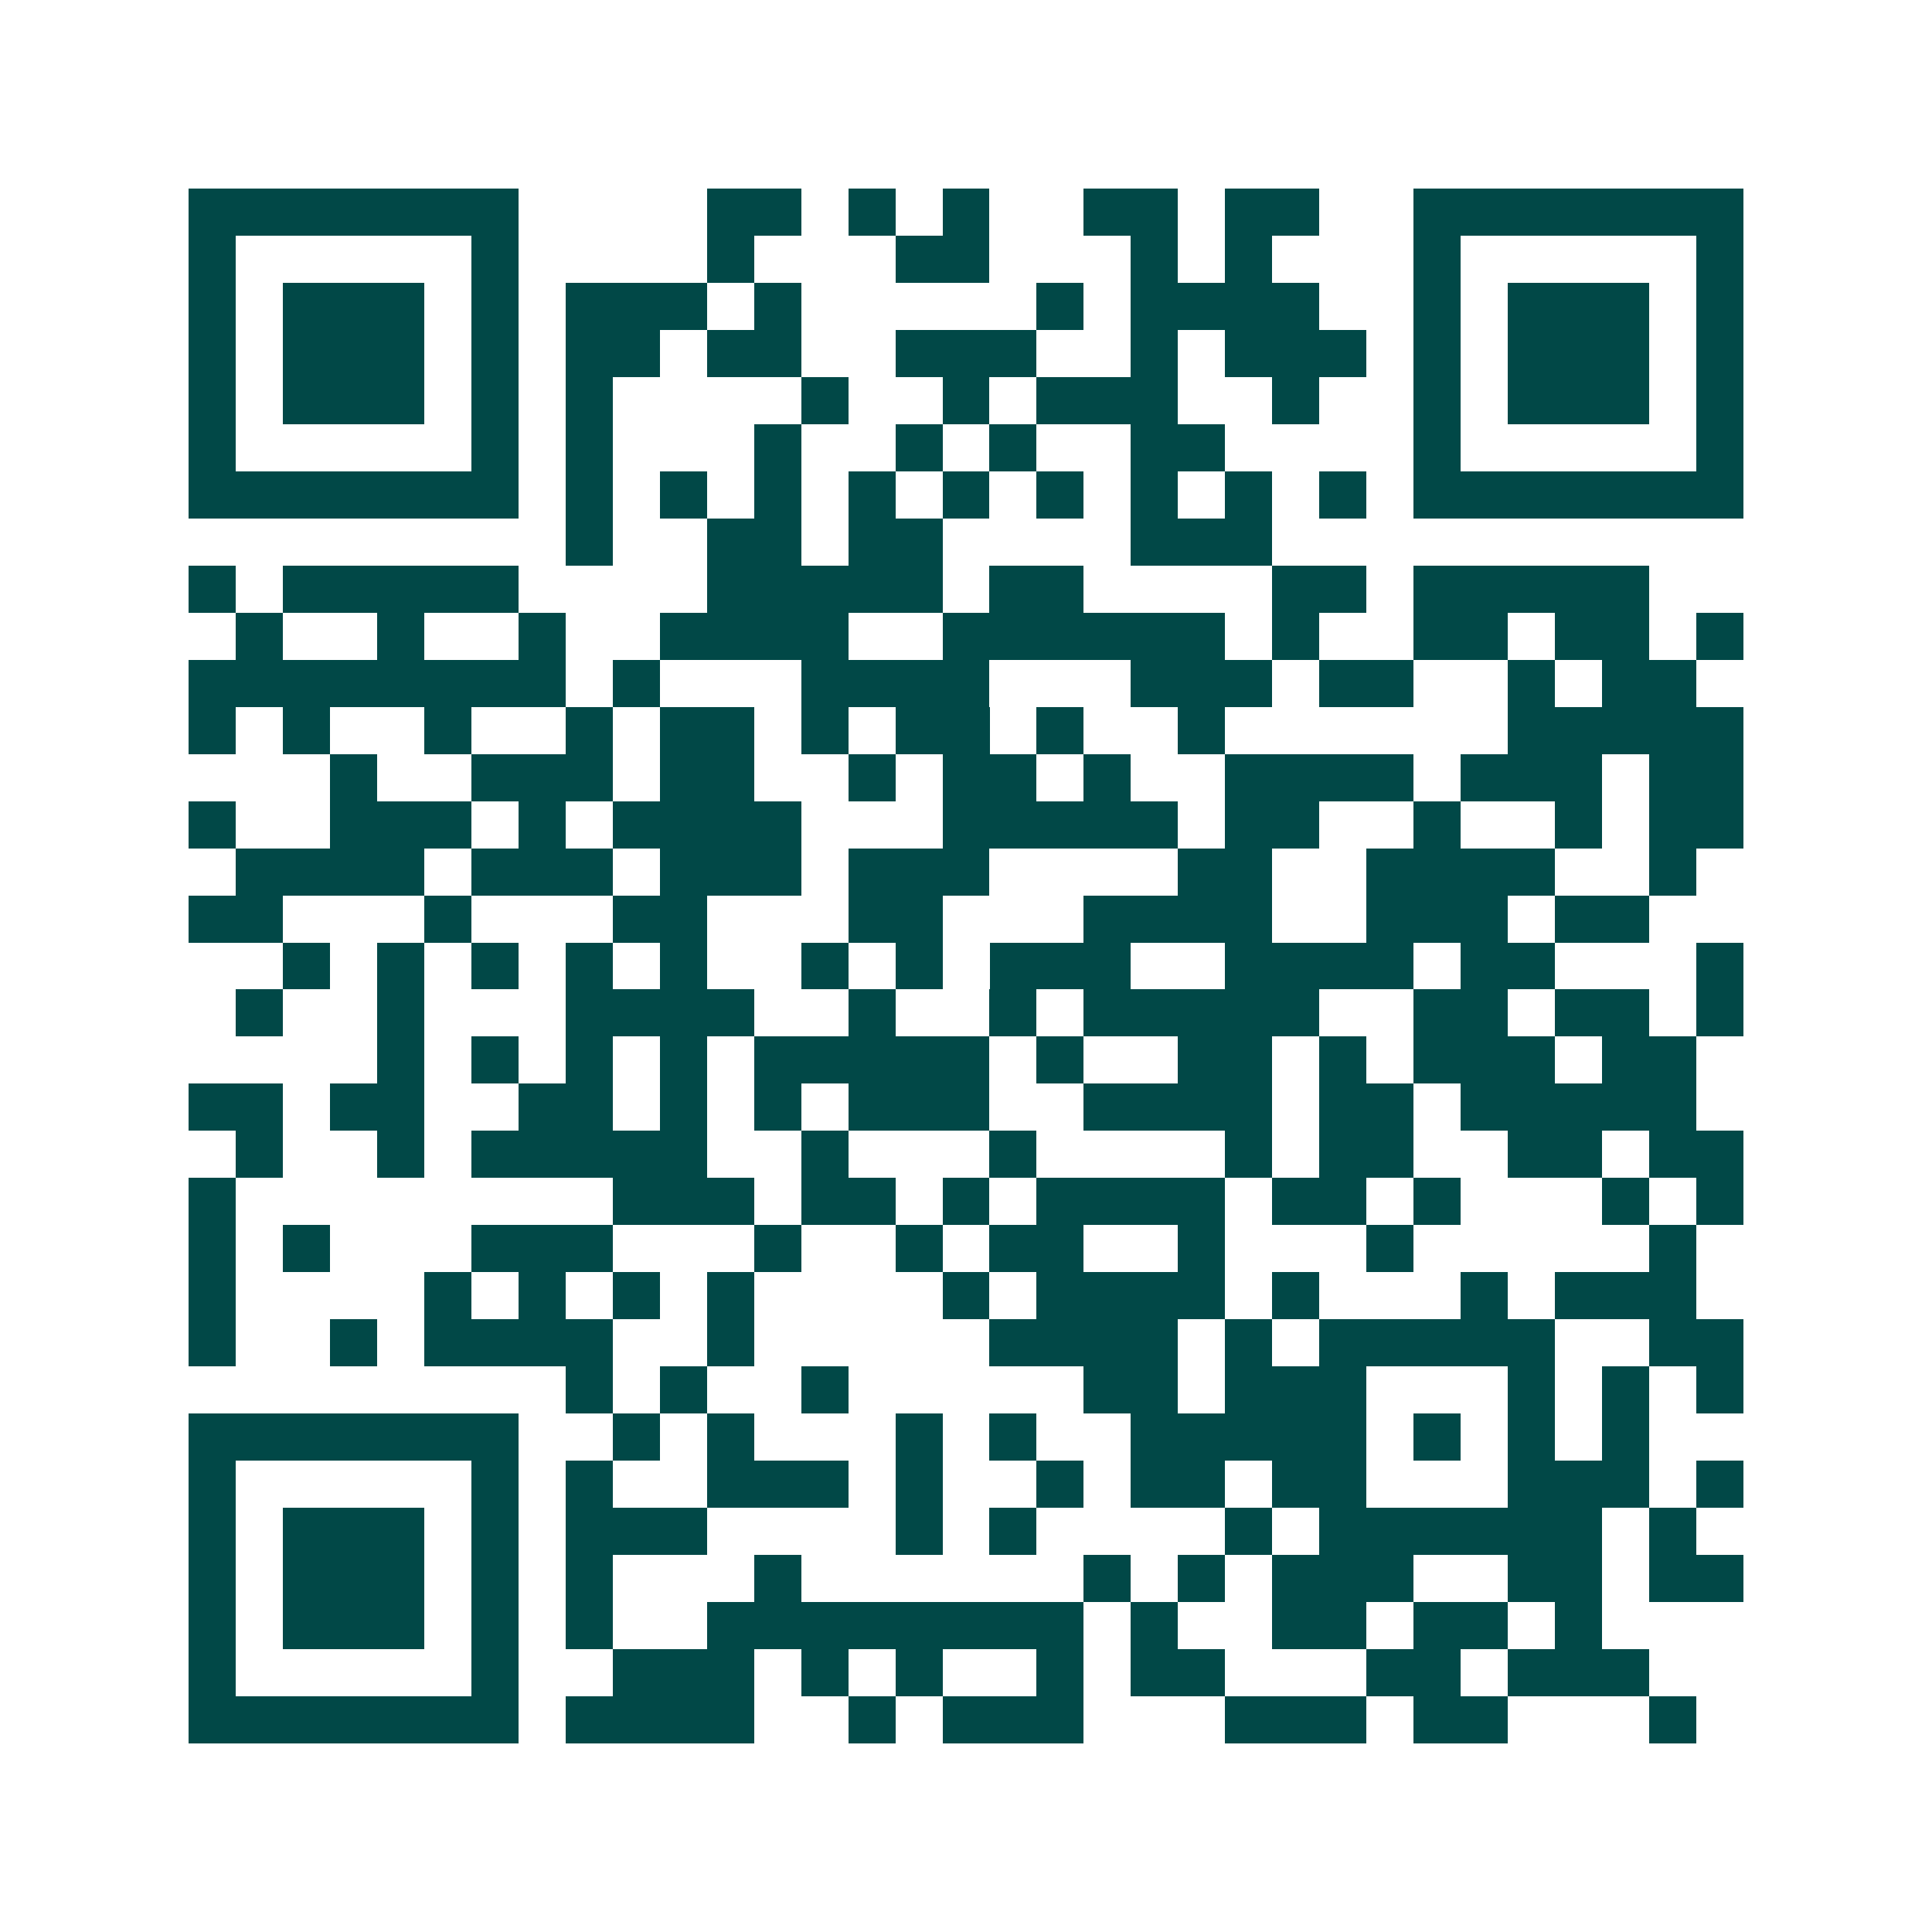 <svg xmlns="http://www.w3.org/2000/svg" width="200" height="200" viewBox="0 0 41 41" shape-rendering="crispEdges"><path fill="#ffffff" d="M0 0h41v41H0z"/><path stroke="#014847" d="M4 4.5h7m4 0h2m1 0h1m1 0h1m2 0h2m1 0h2m2 0h7M4 5.5h1m5 0h1m4 0h1m3 0h2m3 0h1m1 0h1m3 0h1m5 0h1M4 6.5h1m1 0h3m1 0h1m1 0h3m1 0h1m5 0h1m1 0h4m2 0h1m1 0h3m1 0h1M4 7.5h1m1 0h3m1 0h1m1 0h2m1 0h2m2 0h3m2 0h1m1 0h3m1 0h1m1 0h3m1 0h1M4 8.5h1m1 0h3m1 0h1m1 0h1m4 0h1m2 0h1m1 0h3m2 0h1m2 0h1m1 0h3m1 0h1M4 9.5h1m5 0h1m1 0h1m3 0h1m2 0h1m1 0h1m2 0h2m4 0h1m5 0h1M4 10.5h7m1 0h1m1 0h1m1 0h1m1 0h1m1 0h1m1 0h1m1 0h1m1 0h1m1 0h1m1 0h7M12 11.5h1m2 0h2m1 0h2m4 0h3M4 12.5h1m1 0h5m4 0h5m1 0h2m4 0h2m1 0h5M5 13.5h1m2 0h1m2 0h1m2 0h4m2 0h6m1 0h1m2 0h2m1 0h2m1 0h1M4 14.5h8m1 0h1m3 0h4m3 0h3m1 0h2m2 0h1m1 0h2M4 15.5h1m1 0h1m2 0h1m2 0h1m1 0h2m1 0h1m1 0h2m1 0h1m2 0h1m6 0h5M7 16.5h1m2 0h3m1 0h2m2 0h1m1 0h2m1 0h1m2 0h4m1 0h3m1 0h2M4 17.5h1m2 0h3m1 0h1m1 0h4m3 0h5m1 0h2m2 0h1m2 0h1m1 0h2M5 18.5h4m1 0h3m1 0h3m1 0h3m4 0h2m2 0h4m2 0h1M4 19.5h2m3 0h1m3 0h2m3 0h2m3 0h4m2 0h3m1 0h2M6 20.5h1m1 0h1m1 0h1m1 0h1m1 0h1m2 0h1m1 0h1m1 0h3m2 0h4m1 0h2m3 0h1M5 21.5h1m2 0h1m3 0h4m2 0h1m2 0h1m1 0h5m2 0h2m1 0h2m1 0h1M8 22.5h1m1 0h1m1 0h1m1 0h1m1 0h5m1 0h1m2 0h2m1 0h1m1 0h3m1 0h2M4 23.5h2m1 0h2m2 0h2m1 0h1m1 0h1m1 0h3m2 0h4m1 0h2m1 0h5M5 24.5h1m2 0h1m1 0h5m2 0h1m3 0h1m4 0h1m1 0h2m2 0h2m1 0h2M4 25.5h1m8 0h3m1 0h2m1 0h1m1 0h4m1 0h2m1 0h1m3 0h1m1 0h1M4 26.5h1m1 0h1m3 0h3m3 0h1m2 0h1m1 0h2m2 0h1m3 0h1m5 0h1M4 27.5h1m4 0h1m1 0h1m1 0h1m1 0h1m4 0h1m1 0h4m1 0h1m3 0h1m1 0h3M4 28.5h1m2 0h1m1 0h4m2 0h1m5 0h4m1 0h1m1 0h5m2 0h2M12 29.5h1m1 0h1m2 0h1m5 0h2m1 0h3m3 0h1m1 0h1m1 0h1M4 30.5h7m2 0h1m1 0h1m3 0h1m1 0h1m2 0h5m1 0h1m1 0h1m1 0h1M4 31.5h1m5 0h1m1 0h1m2 0h3m1 0h1m2 0h1m1 0h2m1 0h2m3 0h3m1 0h1M4 32.5h1m1 0h3m1 0h1m1 0h3m4 0h1m1 0h1m4 0h1m1 0h6m1 0h1M4 33.5h1m1 0h3m1 0h1m1 0h1m3 0h1m6 0h1m1 0h1m1 0h3m2 0h2m1 0h2M4 34.5h1m1 0h3m1 0h1m1 0h1m2 0h8m1 0h1m2 0h2m1 0h2m1 0h1M4 35.5h1m5 0h1m2 0h3m1 0h1m1 0h1m2 0h1m1 0h2m3 0h2m1 0h3M4 36.5h7m1 0h4m2 0h1m1 0h3m3 0h3m1 0h2m3 0h1"/></svg>
